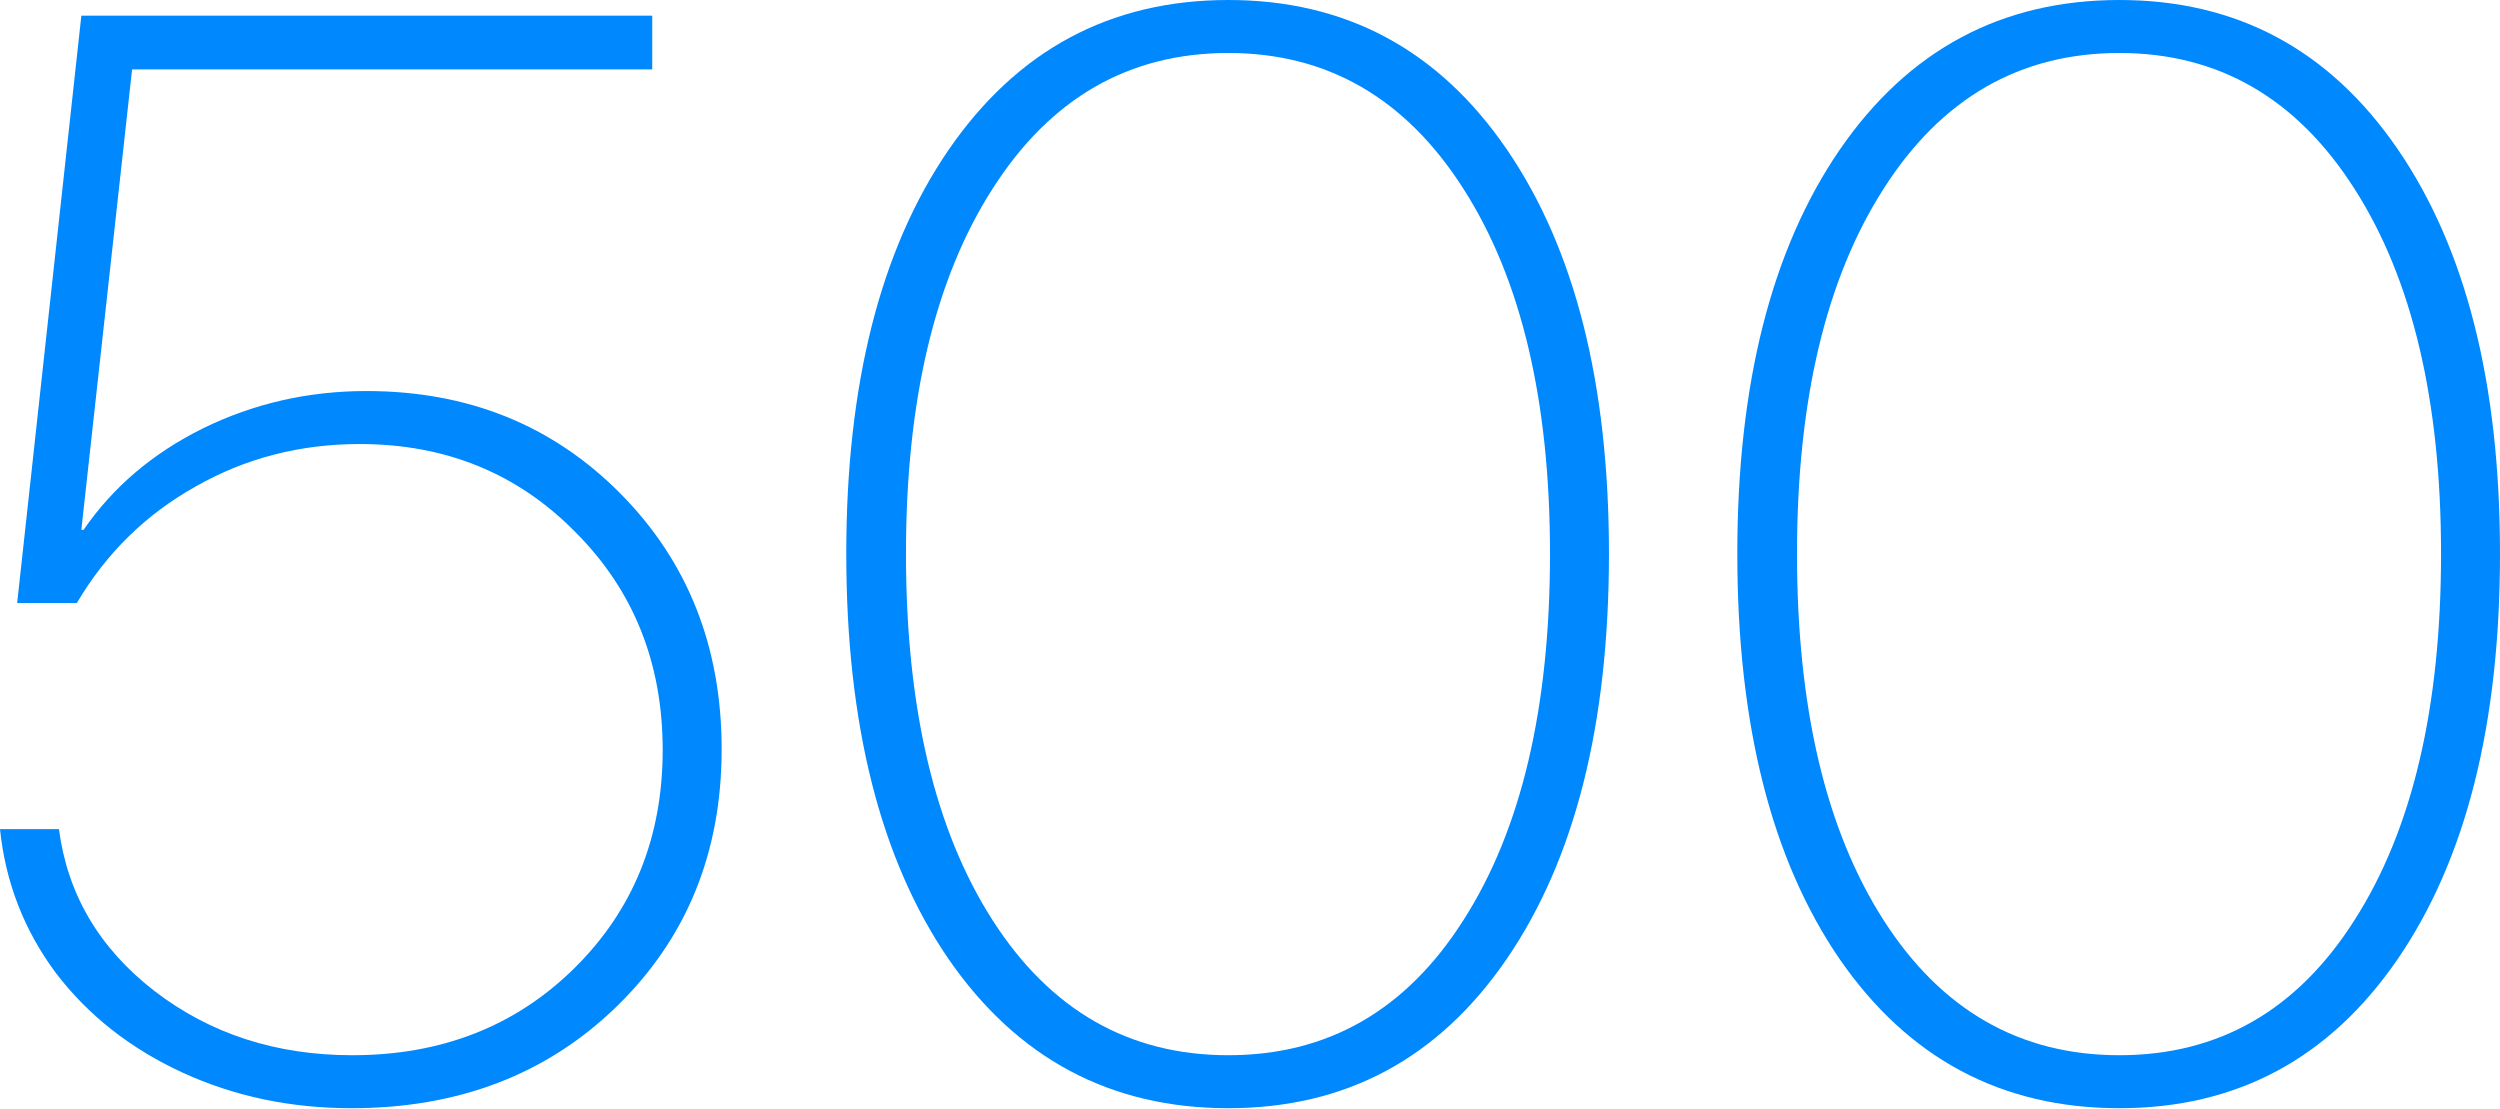 <?xml version="1.0" encoding="UTF-8"?> <svg xmlns="http://www.w3.org/2000/svg" width="884" height="392" viewBox="0 0 884 392" fill="none"> <path d="M124.288 391.863C102.65 391.863 82.683 387.641 64.387 379.196C46.091 370.752 31.226 359.054 19.791 344.1C8.532 328.971 1.935 311.995 0 293.171H20.847C23.837 316.217 35.096 335.304 54.623 350.433C74.326 365.563 97.636 373.127 124.552 373.127C156.041 373.127 182.166 362.924 202.924 342.517C223.859 321.934 234.326 296.162 234.326 265.2C234.326 234.414 224.035 208.73 203.452 188.147C183.045 167.388 157.625 157.009 127.19 157.009C106.08 157.009 86.729 162.023 69.137 172.05C51.545 181.902 37.559 195.623 27.18 213.216H6.069L28.763 5.541H230.632V24.541H46.707L28.763 187.355H29.555C39.934 172.226 54.008 160.263 71.775 151.467C89.719 142.671 108.983 138.273 129.565 138.273C165.453 138.273 195.36 150.324 219.285 174.425C243.21 198.526 255.173 228.697 255.173 264.936C255.173 301.528 242.77 331.874 217.965 355.975C193.337 379.9 162.111 391.863 124.288 391.863Z" fill="#0088FF"></path> <path d="M434.347 391.863C392.654 391.863 359.669 374.271 335.392 339.087C311.291 303.902 299.241 256.14 299.241 195.799C299.241 135.811 311.291 88.224 335.392 53.04C359.669 17.68 392.654 0 434.347 0C475.865 0 508.674 17.592 532.775 52.776C556.876 87.96 568.927 135.635 568.927 195.799C568.927 256.14 556.876 303.902 532.775 339.087C508.674 374.271 475.865 391.863 434.347 391.863ZM350.961 325.365C371.368 357.206 399.163 373.127 434.347 373.127C469.532 373.127 497.239 357.206 517.47 325.365C537.877 293.523 548.08 250.335 548.08 195.799C548.08 141.616 537.877 98.603 517.47 66.762C497.063 34.744 469.356 18.735 434.347 18.735C399.163 18.735 371.368 34.744 350.961 66.762C330.554 98.603 320.351 141.616 320.351 195.799C320.351 250.335 330.554 293.523 350.961 325.365Z" fill="#0088FF"></path> <path d="M749.421 391.863C707.728 391.863 674.743 374.271 650.466 339.087C626.365 303.902 614.314 256.14 614.314 195.799C614.314 135.811 626.365 88.224 650.466 53.04C674.743 17.68 707.728 0 749.421 0C790.938 0 823.747 17.592 847.848 52.776C871.949 87.96 884 135.635 884 195.799C884 256.14 871.949 303.902 847.848 339.087C823.747 374.271 790.938 391.863 749.421 391.863ZM666.035 325.365C686.441 357.206 714.237 373.127 749.421 373.127C784.605 373.127 812.312 357.206 832.543 325.365C852.95 293.523 863.153 250.335 863.153 195.799C863.153 141.616 852.95 98.603 832.543 66.762C812.137 34.744 784.429 18.735 749.421 18.735C714.237 18.735 686.441 34.744 666.035 66.762C645.628 98.603 635.424 141.616 635.424 195.799C635.424 250.335 645.628 293.523 666.035 325.365Z" fill="#0088FF"></path> </svg> 